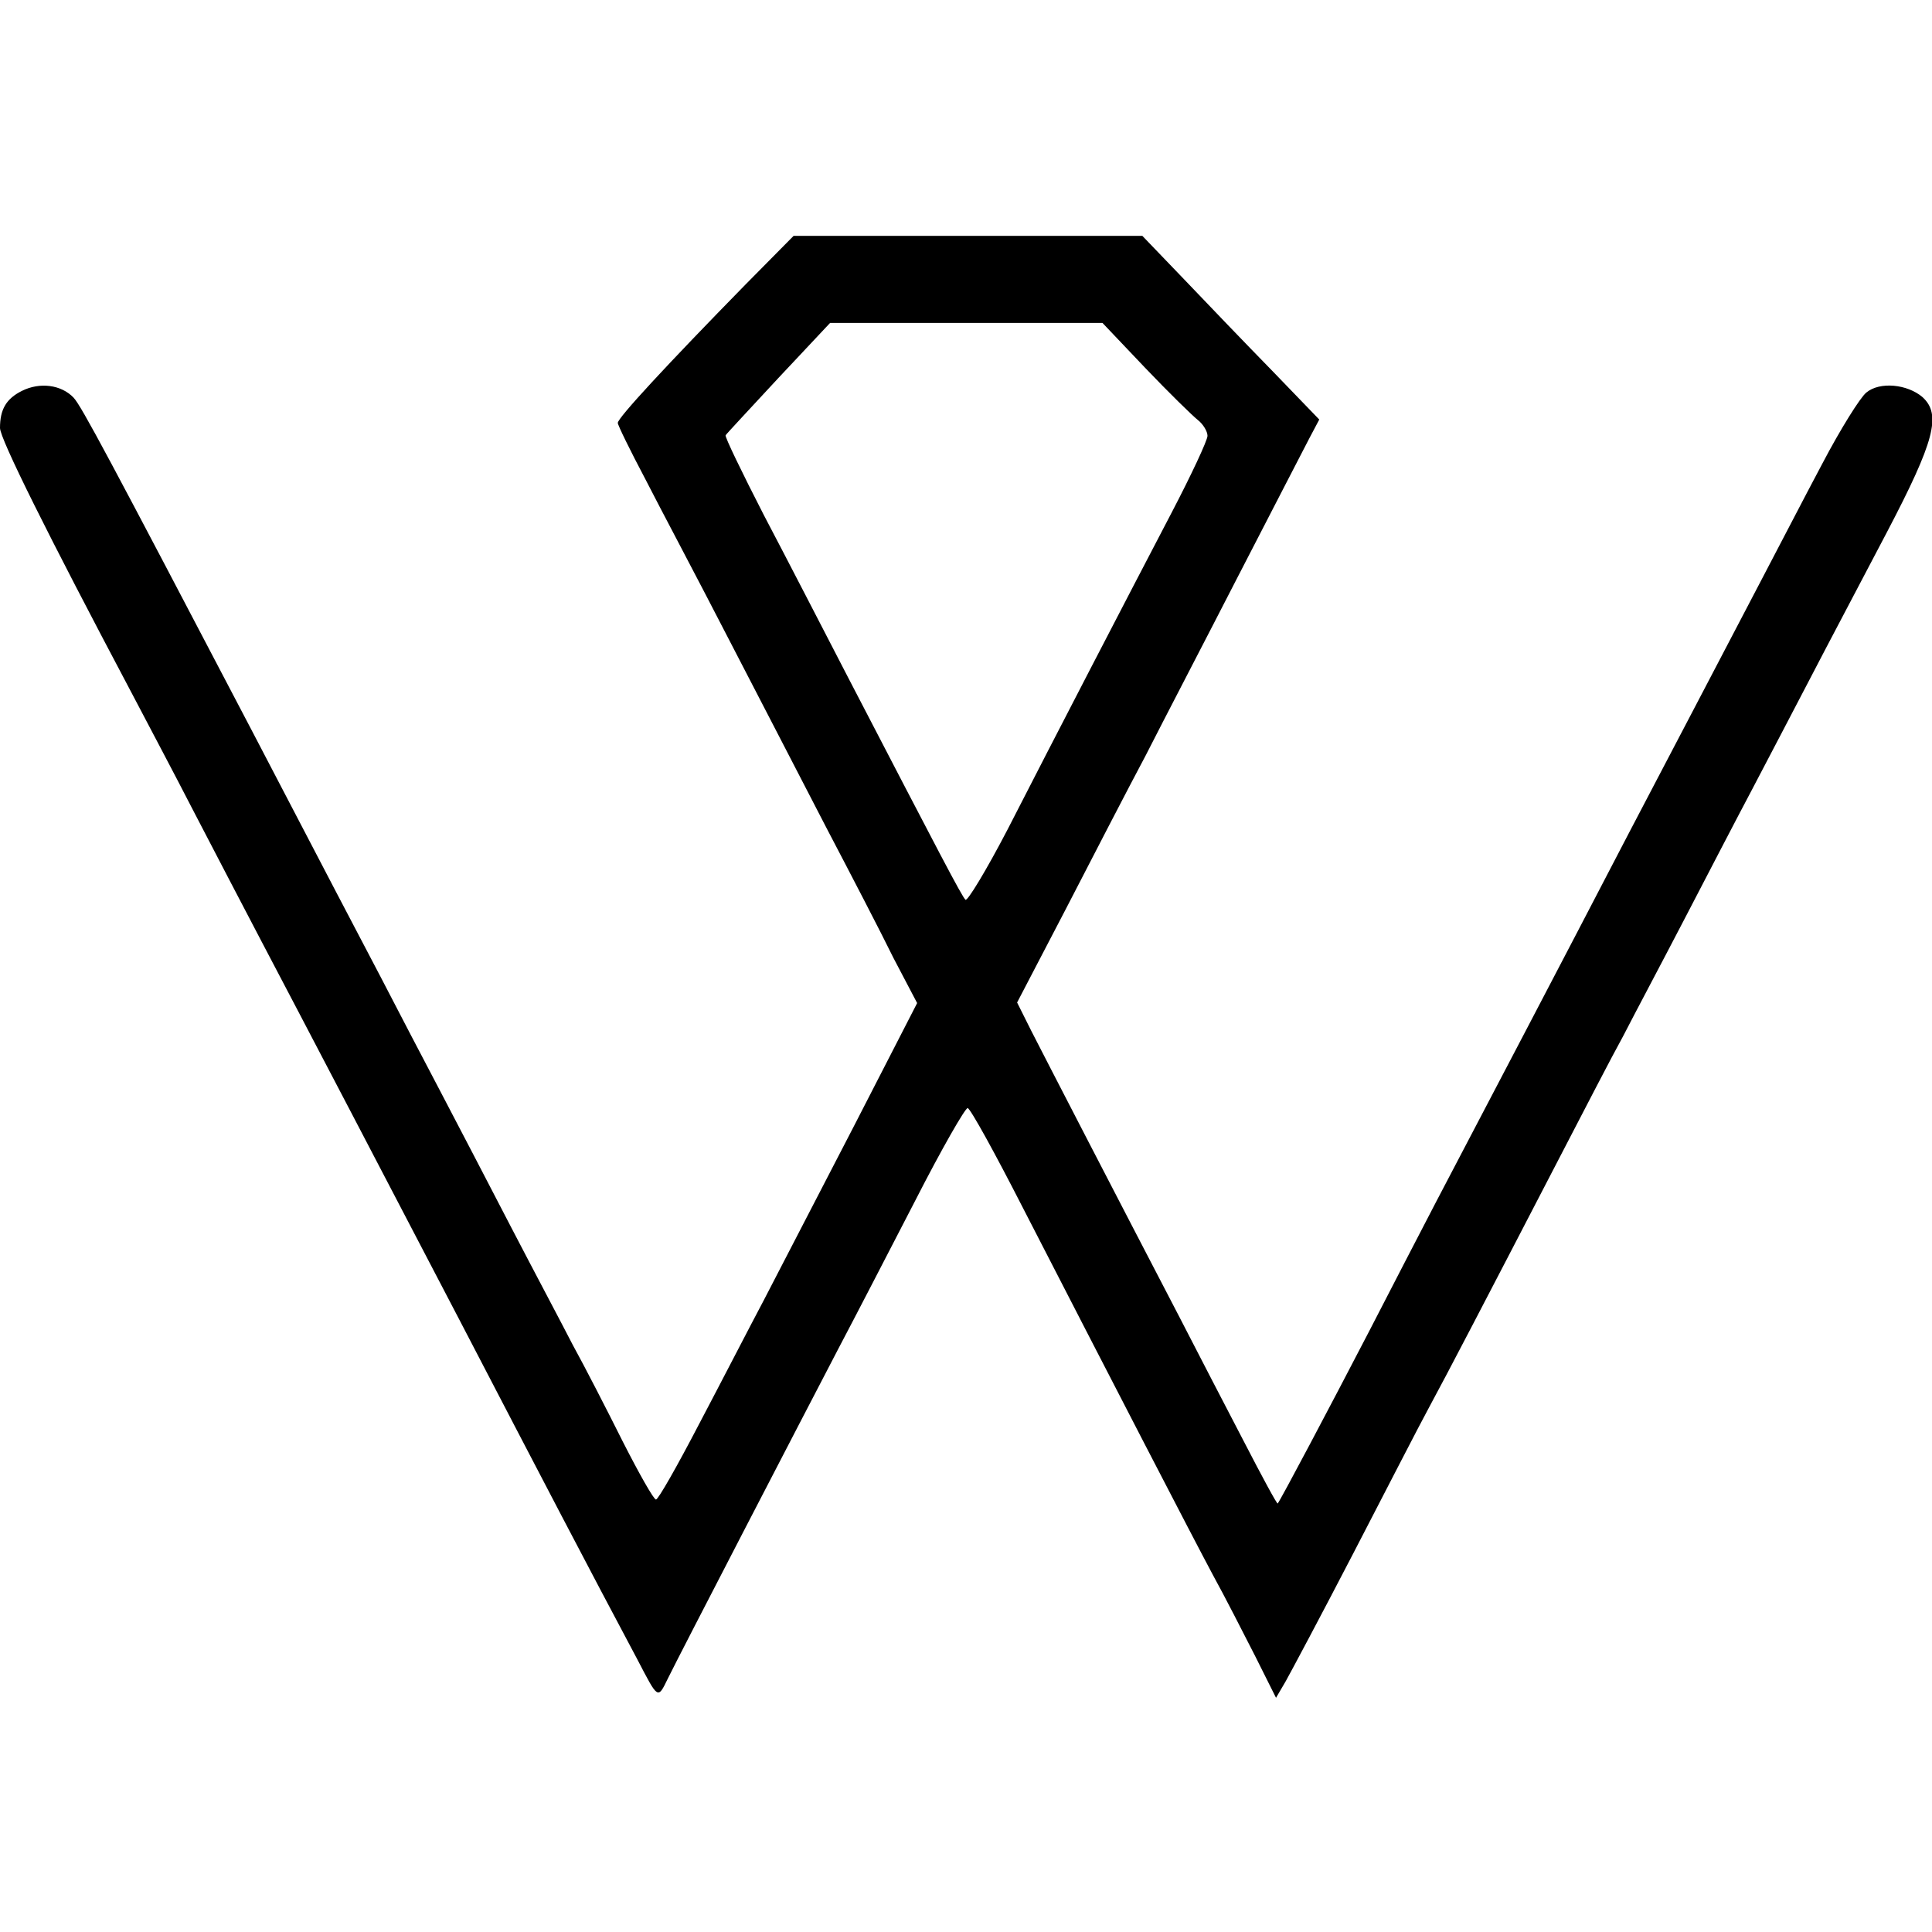 <svg version="1" xmlns="http://www.w3.org/2000/svg" width="458.667" height="458.667" viewBox="0 0 344 344"><path d="M132.7 50.7C118.7 65 110 74.4 110 75.3c0 .4 2.2 4.9 4.9 10 2.6 5.1 9.3 17.7 14.7 28.2 5.4 10.4 13.3 25.7 17.6 34 4.3 8.2 9.7 18.6 11.9 23.1l4.2 8-11.3 22c-6.2 12-13.4 25.9-16 30.9-2.6 4.9-7.8 15-11.6 22.2-3.8 7.3-7.2 13.3-7.6 13.3-.4 0-3-4.6-5.9-10.3-2.8-5.6-6.8-13.4-8.9-17.2-2-3.9-7-13.3-11-21-4-7.7-9.6-18.5-12.5-24-2.9-5.5-7.7-14.7-10.7-20.5-5.1-9.7-8.5-16.2-23-44-25.4-48.5-30.3-57.7-31.7-59.2-2.2-2.3-6-2.8-9.2-1.2C1.1 71 0 72.9 0 76.2c0 1.9 8.4 18.8 23.5 47.3 2.3 4.4 7.3 13.8 11 21 3.7 7.1 9.1 17.5 12 23 5.9 11.2 25.4 48.5 35.3 67.5 15.4 29.6 22.7 43.6 31.7 60.5 3.7 7.1 3.6 7.1 5.4 3.4 2.3-4.7 24.4-47.3 30.5-59 2.8-5.3 8.9-17.1 13.6-26.2 4.7-9.2 8.9-16.5 9.3-16.4.5.1 4.9 8.1 9.8 17.7 16.3 31.7 30.1 58.4 33.9 65.5 2.1 3.8 5.4 10.3 7.5 14.4l3.7 7.4 1.7-2.9c.9-1.6 6.4-11.9 12.1-22.9 5.7-11 11.7-22.7 13.5-26 3.2-5.9 9.5-18 23.5-45 4-7.7 8.9-17.2 11-21 2-3.9 7-13.3 11-21 4-7.7 9.4-18.1 12-23 2.6-5 7.2-13.7 10.2-19.5 3-5.8 9.2-17.5 13.7-26.1 8.6-16.4 9.8-21.1 6.4-24.2-2.7-2.3-7.6-2.8-10-.8-1.1.9-4.6 6.5-7.8 12.6-3.2 6-8.1 15.5-11 21-8.1 15.5-15.6 29.8-23.3 44.5-13.1 25.2-24.7 47.3-34.5 66-2.7 5.2-8.1 15.6-11.9 23-6.9 13.3-15.9 30.3-16.3 30.7-.1.2-2.8-4.8-6-11-3.2-6.1-8.4-16.2-11.5-22.2-11.3-21.7-23.9-46.1-26.4-51l-2.5-5 8.6-16.5c4.7-9.1 11.1-21.5 14.3-27.5 3.1-6.1 10.6-20.5 16.5-32 6-11.6 11.6-22.5 12.6-24.4l1.8-3.4-8.3-8.6c-4.6-4.7-11.7-12.1-15.8-16.4l-7.4-7.7h-62.1l-8.6 8.7zm71.2 14.8c4.2 4.4 8.4 8.5 9.4 9.3.9.7 1.7 2 1.7 2.8 0 .8-2.9 7-6.4 13.7-8.1 15.5-20.5 39.4-29.2 56.4-3.8 7.3-7.2 12.9-7.5 12.5-.7-.7-4.5-8-20.7-39.2-4.4-8.5-11.2-21.7-15.2-29.3-3.9-7.6-7-14-6.8-14.2.1-.2 4.4-4.8 9.4-10.2l9.2-9.8h48.5l7.6 8z"/></svg>